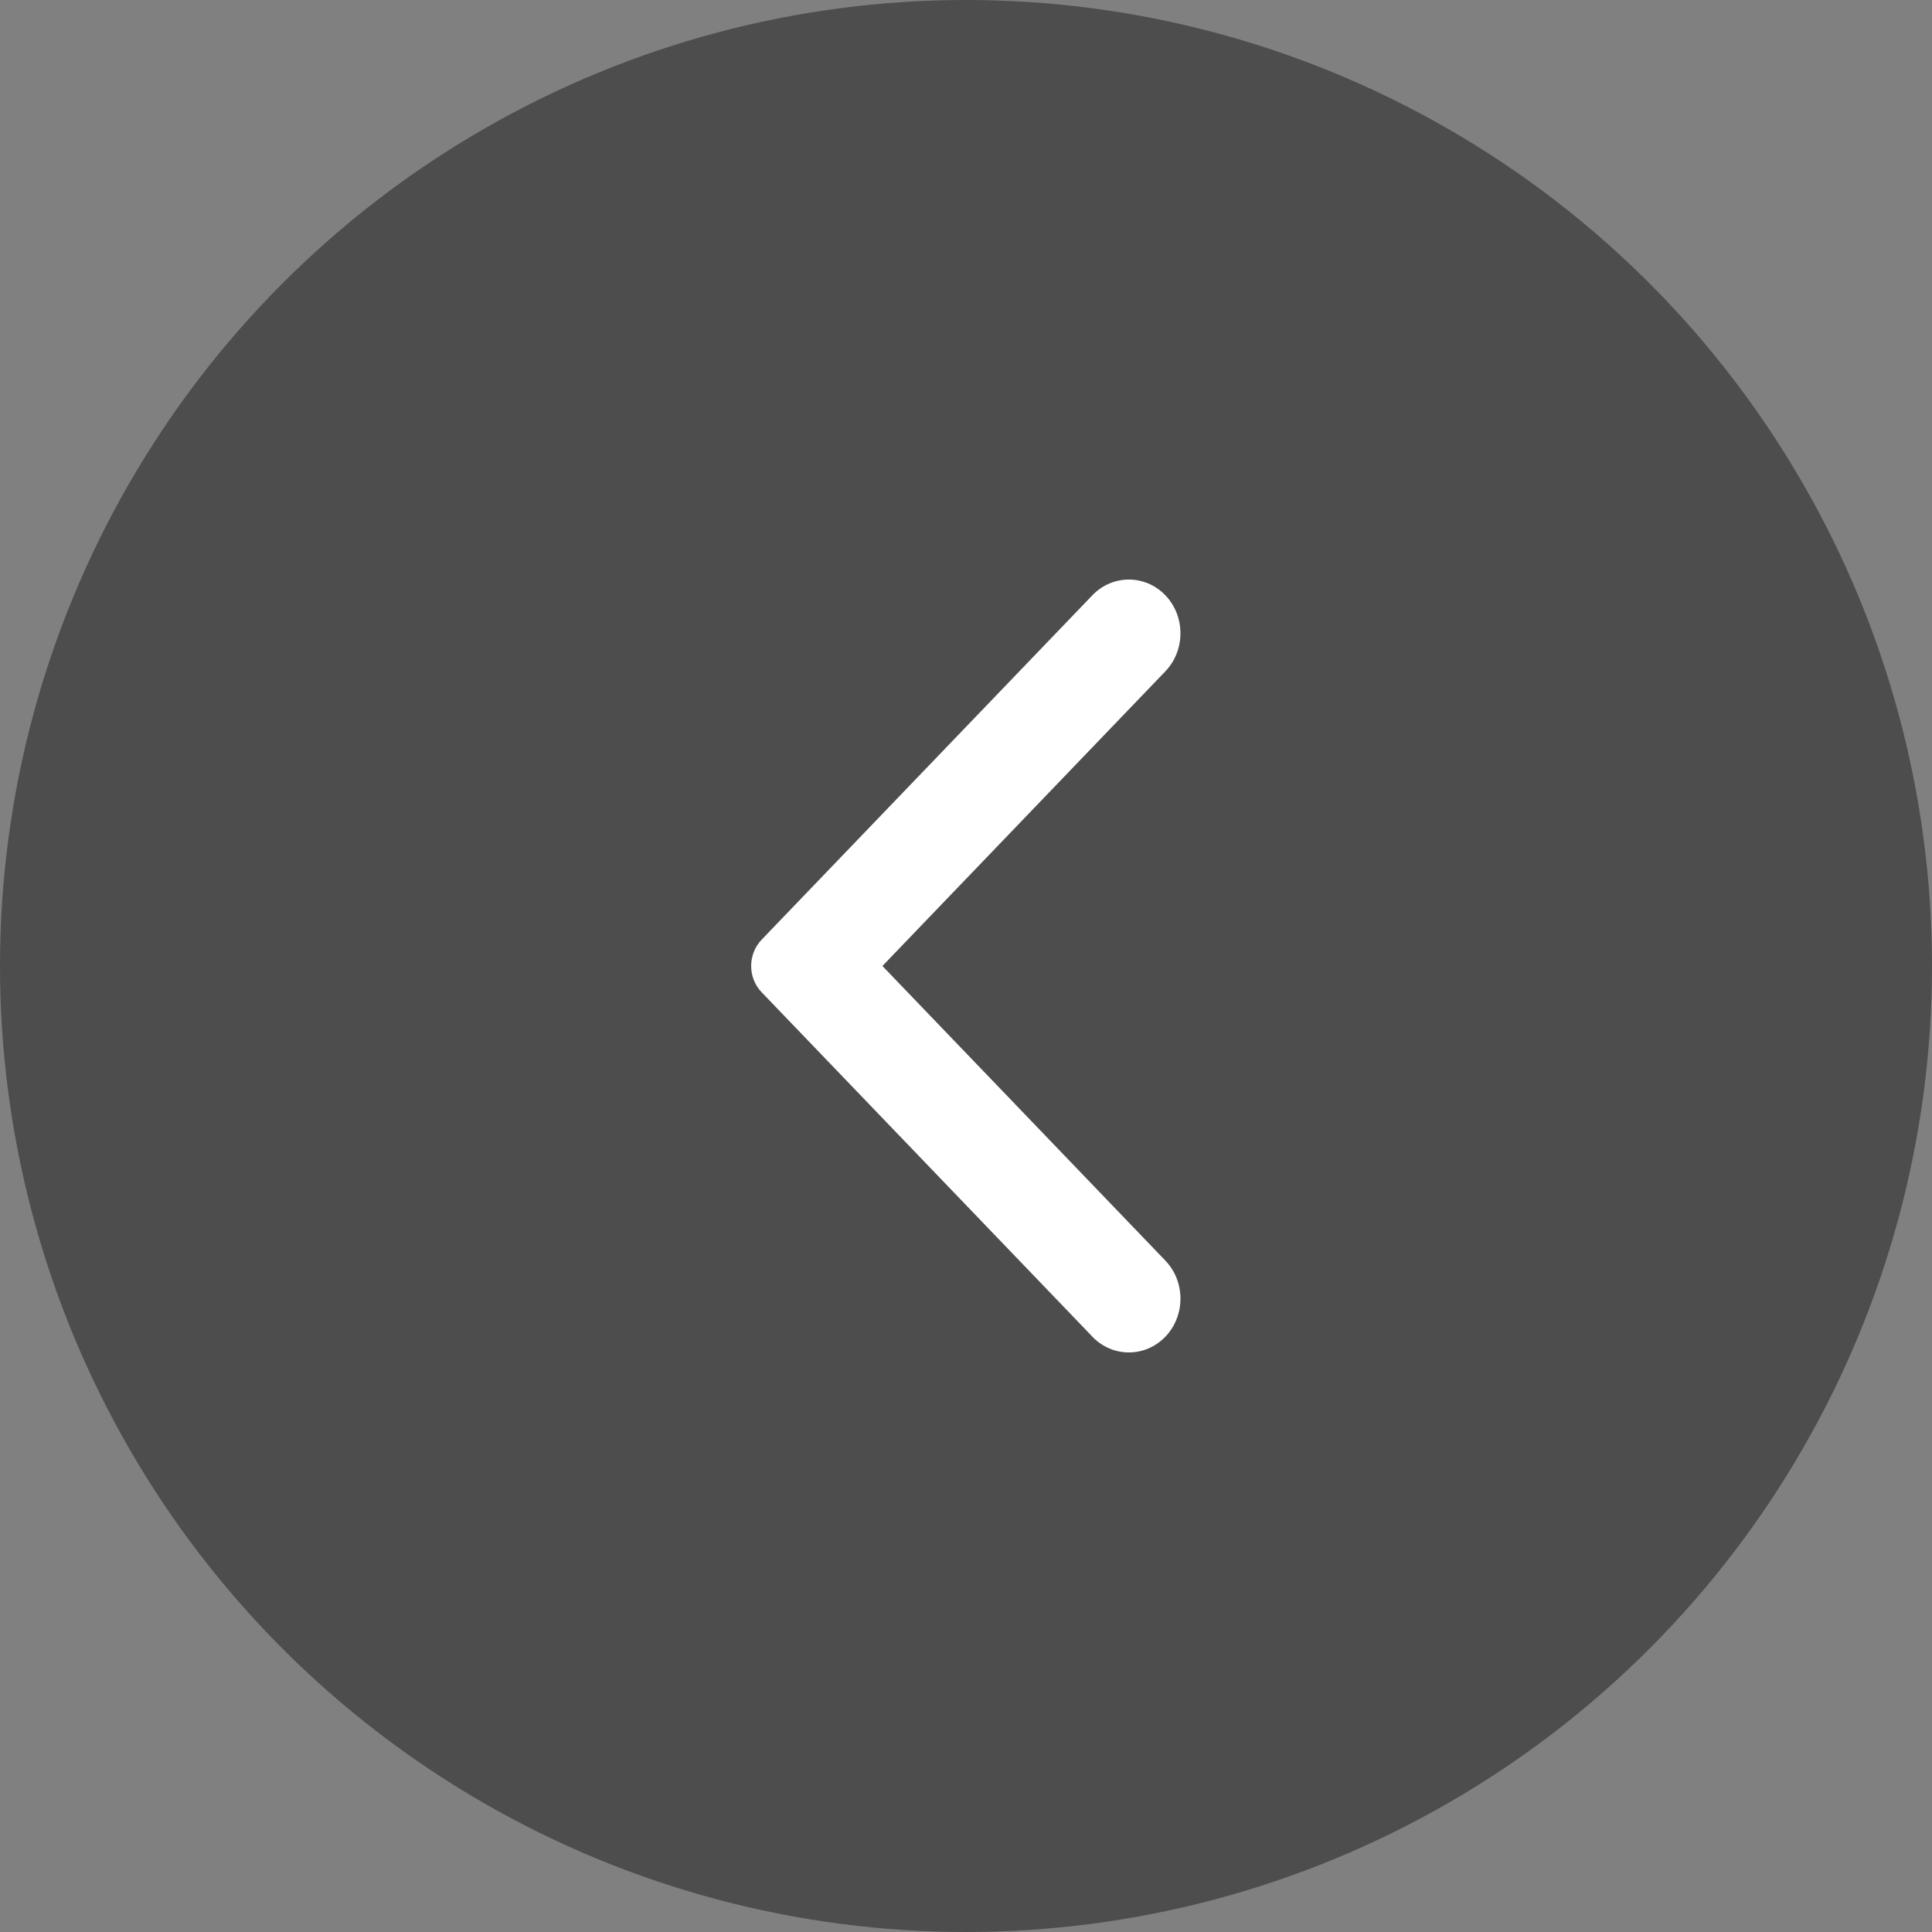 <svg fill="none" height="30" viewBox="0 0 30 30" width="30" xmlns="http://www.w3.org/2000/svg"><rect x="0" y="0" width="30" height="30" fill="#808080" stroke="none"/><circle cx="15" cy="15" fill="#000" fill-opacity=".4" r="15"/><path clip-rule="evenodd" d="m16.962 20.755-5.136-5.348c-.216-.225-.216-.589 0-.815l5.136-5.348c.312-.326.821-.326 1.134 0 .312.326.312.854 0 1.18l-4.394 4.576 4.394 4.575c.312.326.312.855 0 1.181-.313.326-.821.326-1.134 0z" fill="#fff" fill-rule="evenodd"/></svg>